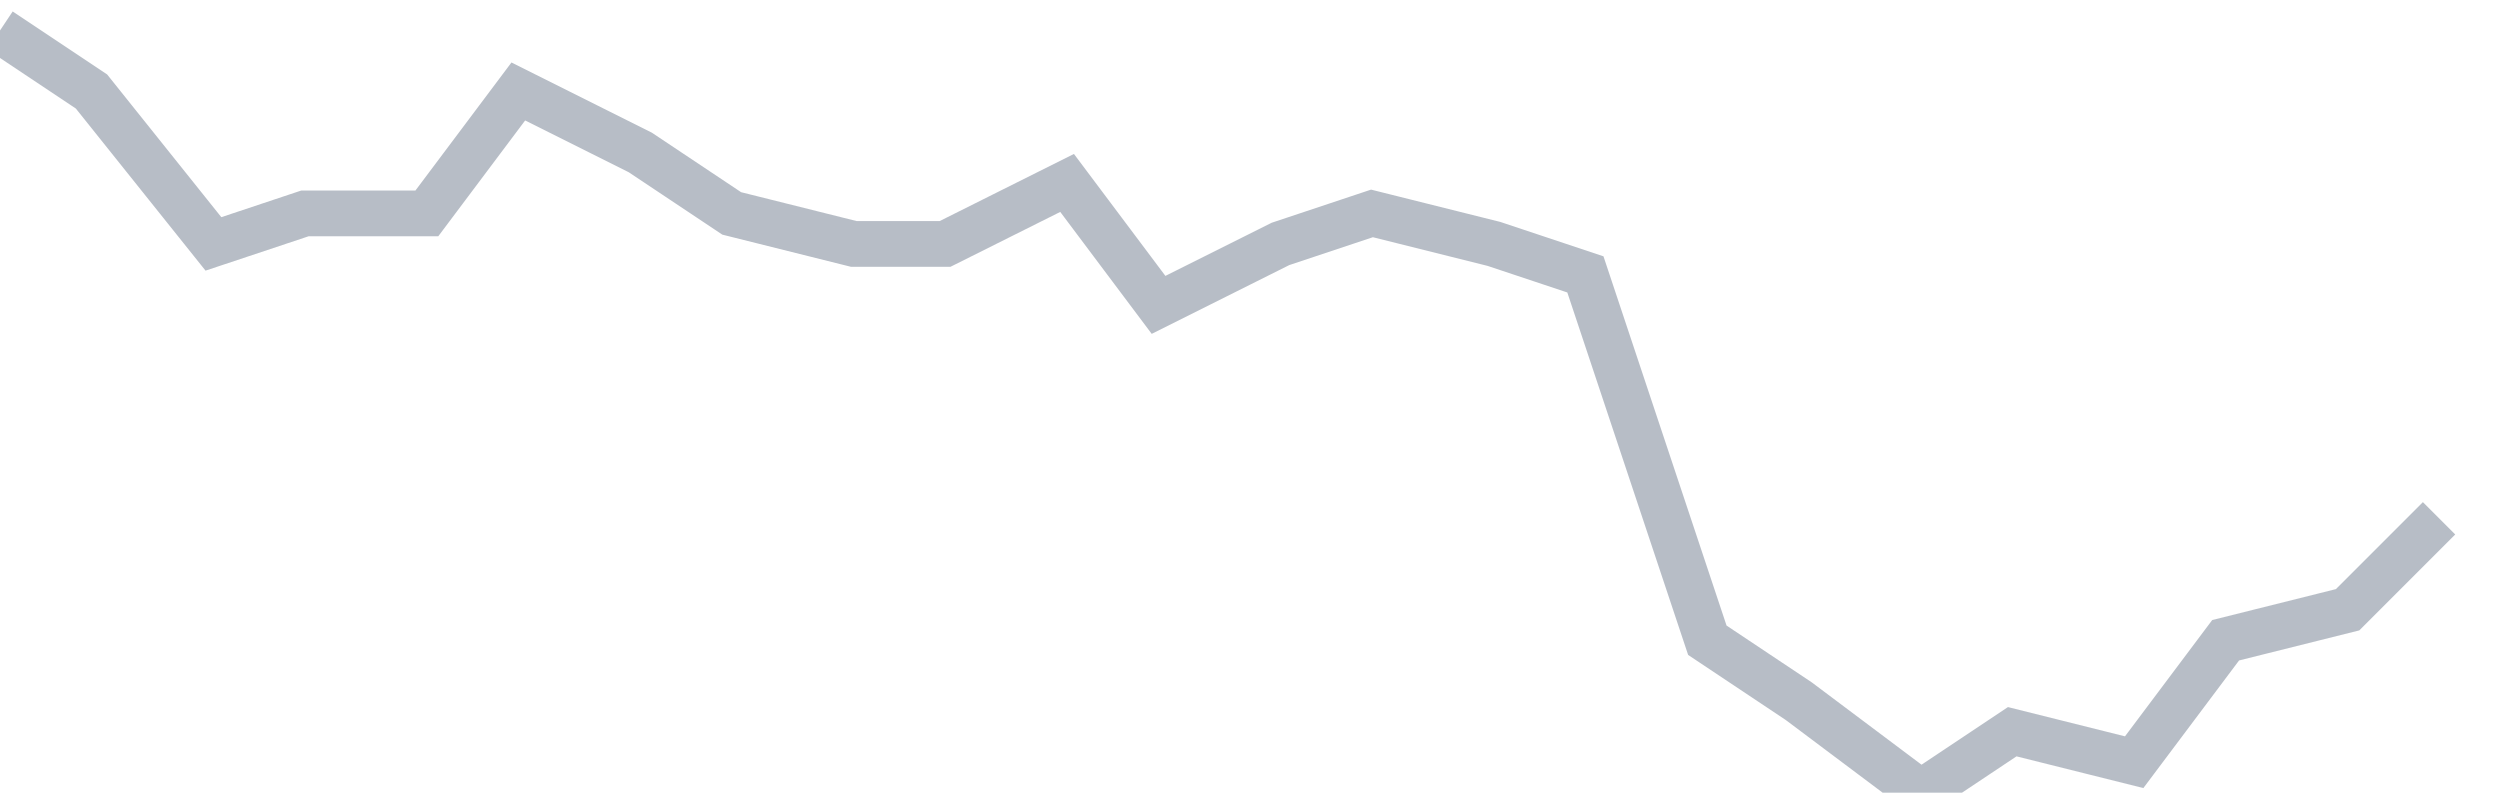 <svg width="82" height="26" fill="none" xmlns="http://www.w3.org/2000/svg"><path d="M0 1l3 2 4 5 3-1h4l3-4 4 2 3 2 4 1h3l4-2 3 4 4-2 3-1 4 1 3 1 4 12 3 2 4 3 3-2 4 1 3-4 4-1 3-3" stroke="#B7BDC6" stroke-width="1.5"/></svg>